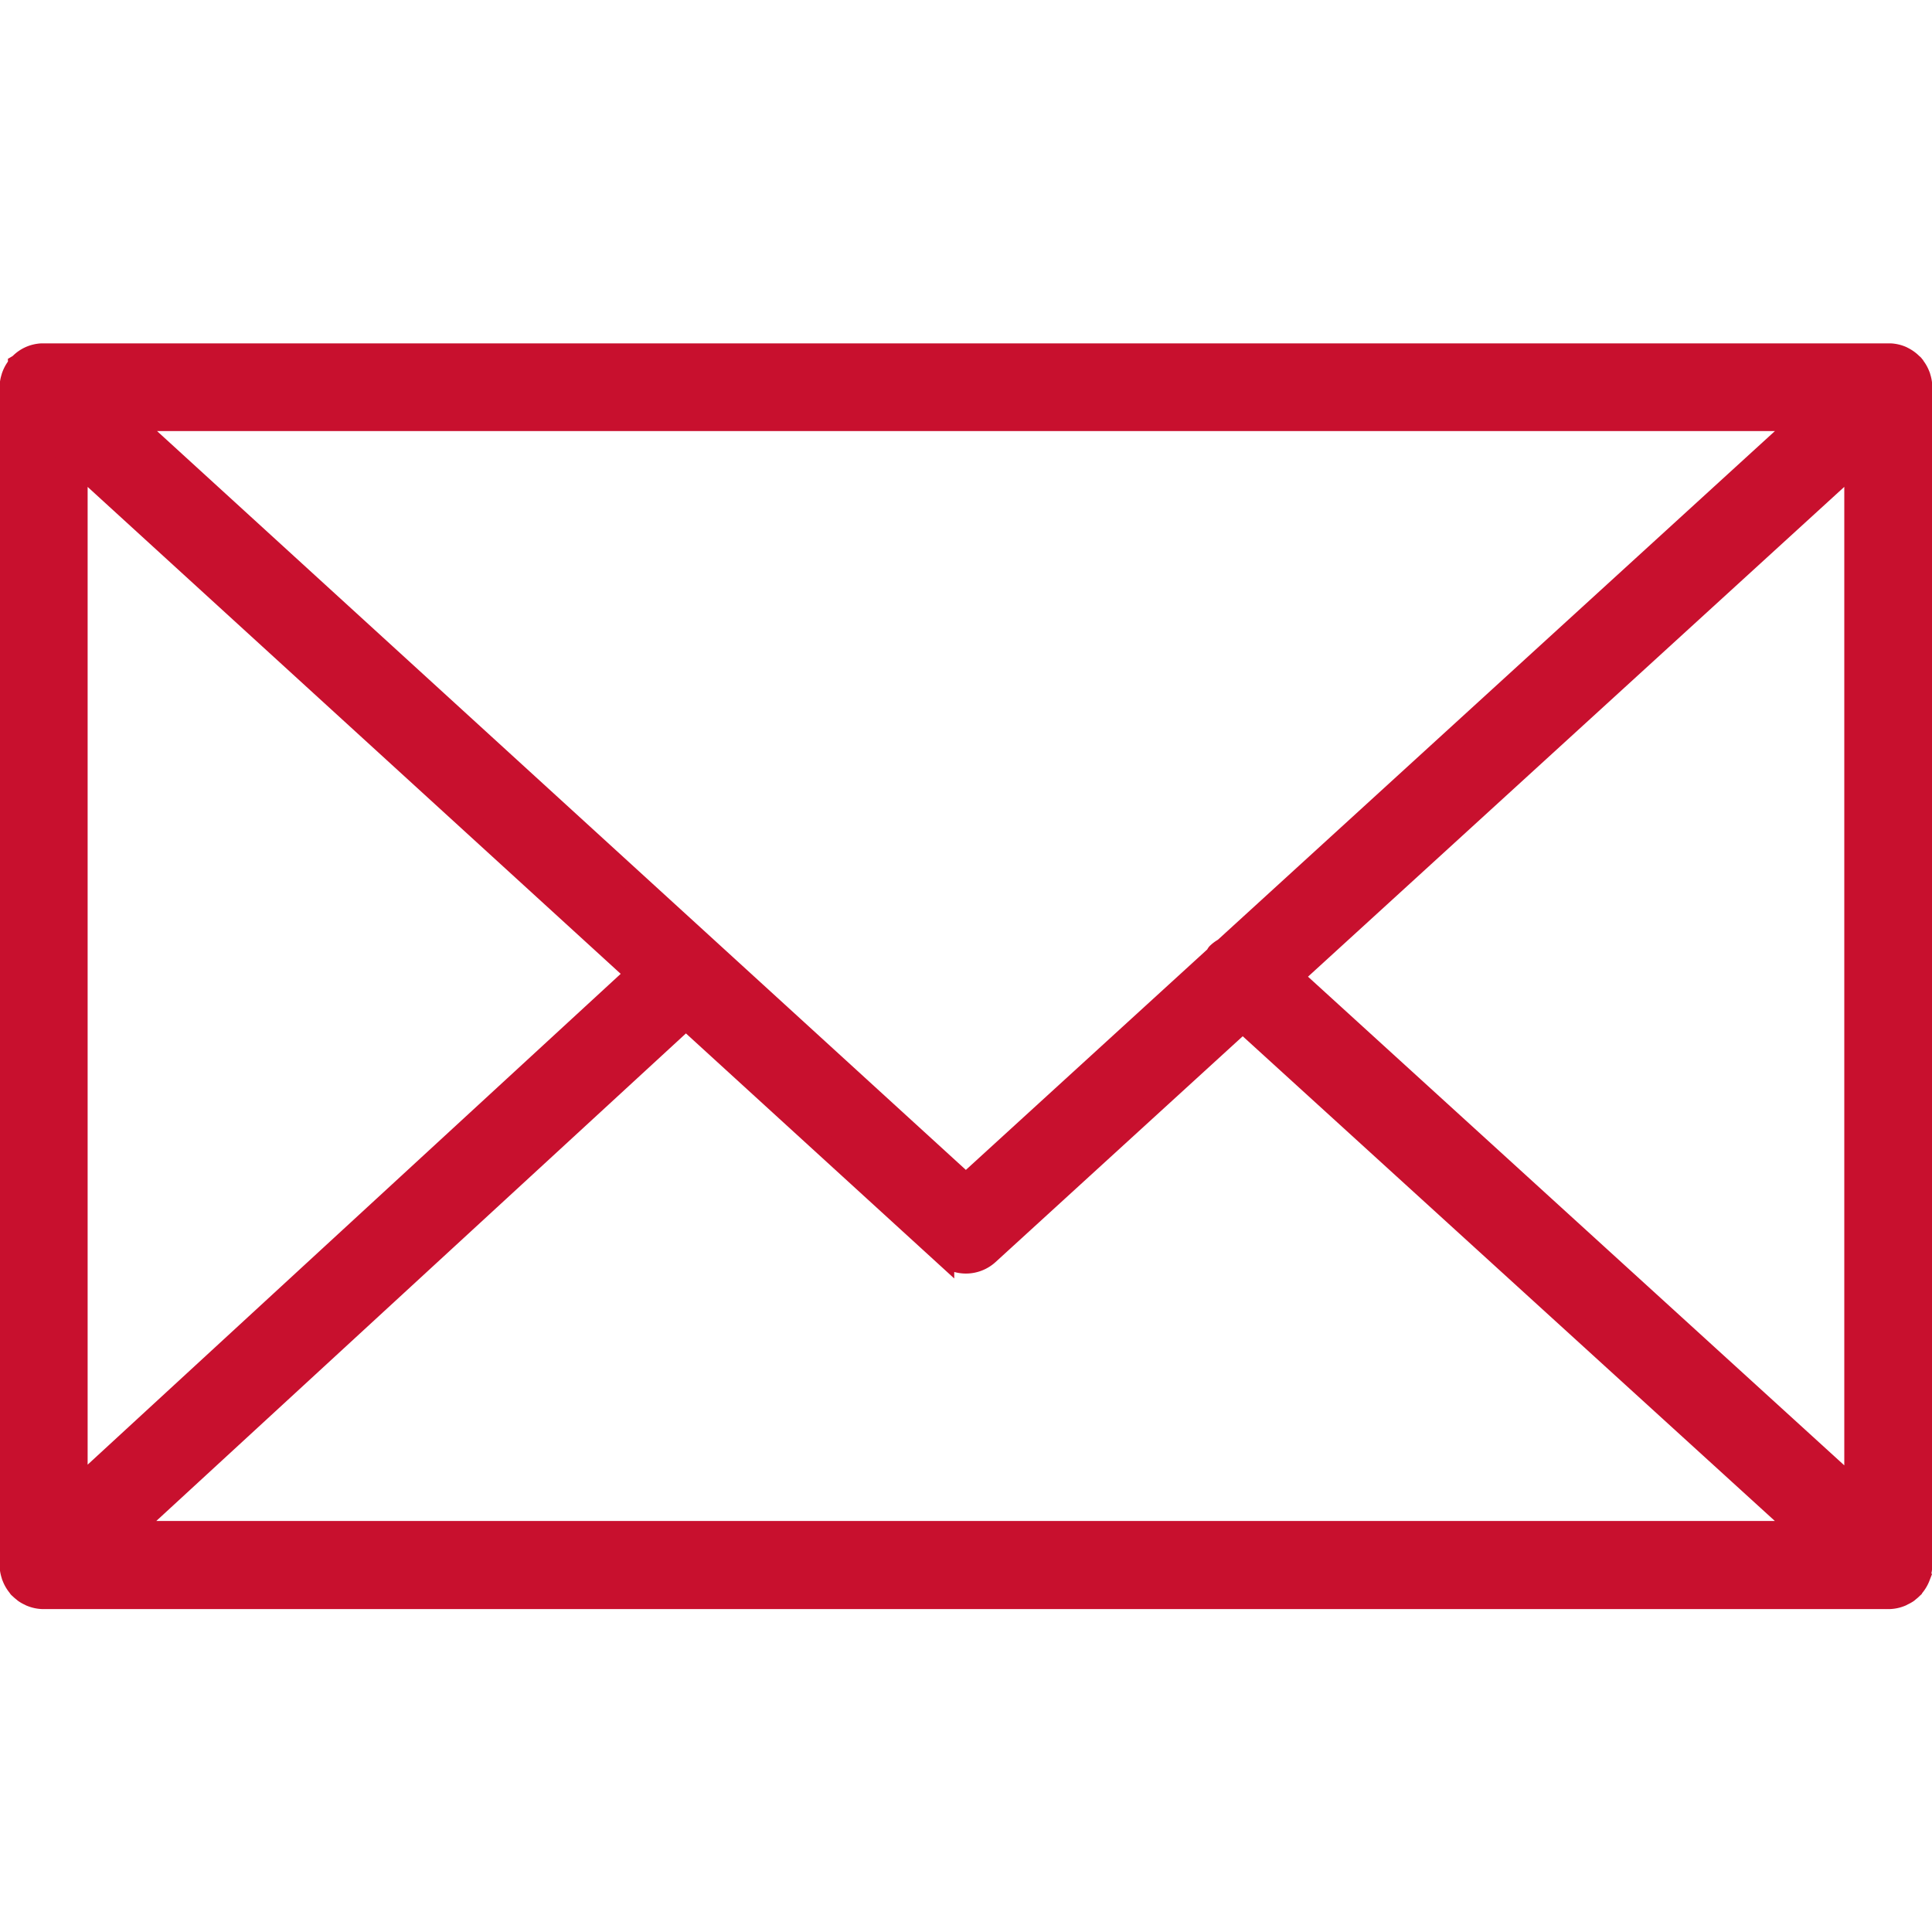 <svg width="45" height="45" fill="none" xmlns="http://www.w3.org/2000/svg"><g clip-path="url(#a)"><path d="M44.717 36.688a.768.768 0 0 0 .04-.237V9.016a.76.76 0 0 0-.041-.239c0-.01-.006-.02-.01-.03a.775.775 0 0 0-.142-.238s0-.01-.009-.014l-.009-.006a.774.774 0 0 0-.228-.167l-.018-.01a.763.763 0 0 0-.265-.064H.965a.774.774 0 0 0-.267.065l-.015.007a.766.766 0 0 0-.23.169l-.01.006s0 .01-.008.014a.774.774 0 0 0-.143.238c0 .01-.006.02-.01.032a.762.762 0 0 0-.042.24v27.434a.766.766 0 0 0 .043.242c0 .011.006.02.01.03a.775.775 0 0 0 .144.24s0 .01.008.013l.011.01c.026.026.053.05.082.072.013.01.024.022.038.031.034.023.07.044.108.06.01 0 .018.01.028.015.096.041.199.063.303.063h42.968a.765.765 0 0 0 .304-.063c.014-.006.028-.016.042-.022a.798.798 0 0 0 .096-.053c.016-.01.03-.025.045-.037a.705.705 0 0 0 .074-.066l.013-.012s.005-.01.01-.015c.06-.07.109-.15.142-.236a.287.287 0 0 0 .008-.037ZM1.79 10.773l13.037 11.909L1.791 34.685V10.773Zm26.72 11.322a.736.736 0 0 0-.155.114c-.017.019-.022.043-.038.063l-5.82 5.316L3.013 9.79h38.973L28.512 22.095Zm-12.534 1.636 6 5.48a.774.774 0 0 0 1.044 0l5.925-5.413 13.04 11.878H3l12.976-11.945Zm14.119-.982 13.112-11.976v23.924L30.096 22.75Z" fill="#C8102E" stroke="#C8102E" stroke-width=".5"/></g><defs><clipPath id="a"><path fill="#fff" d="M0 0h45v45H0z"/></clipPath></defs></svg>
